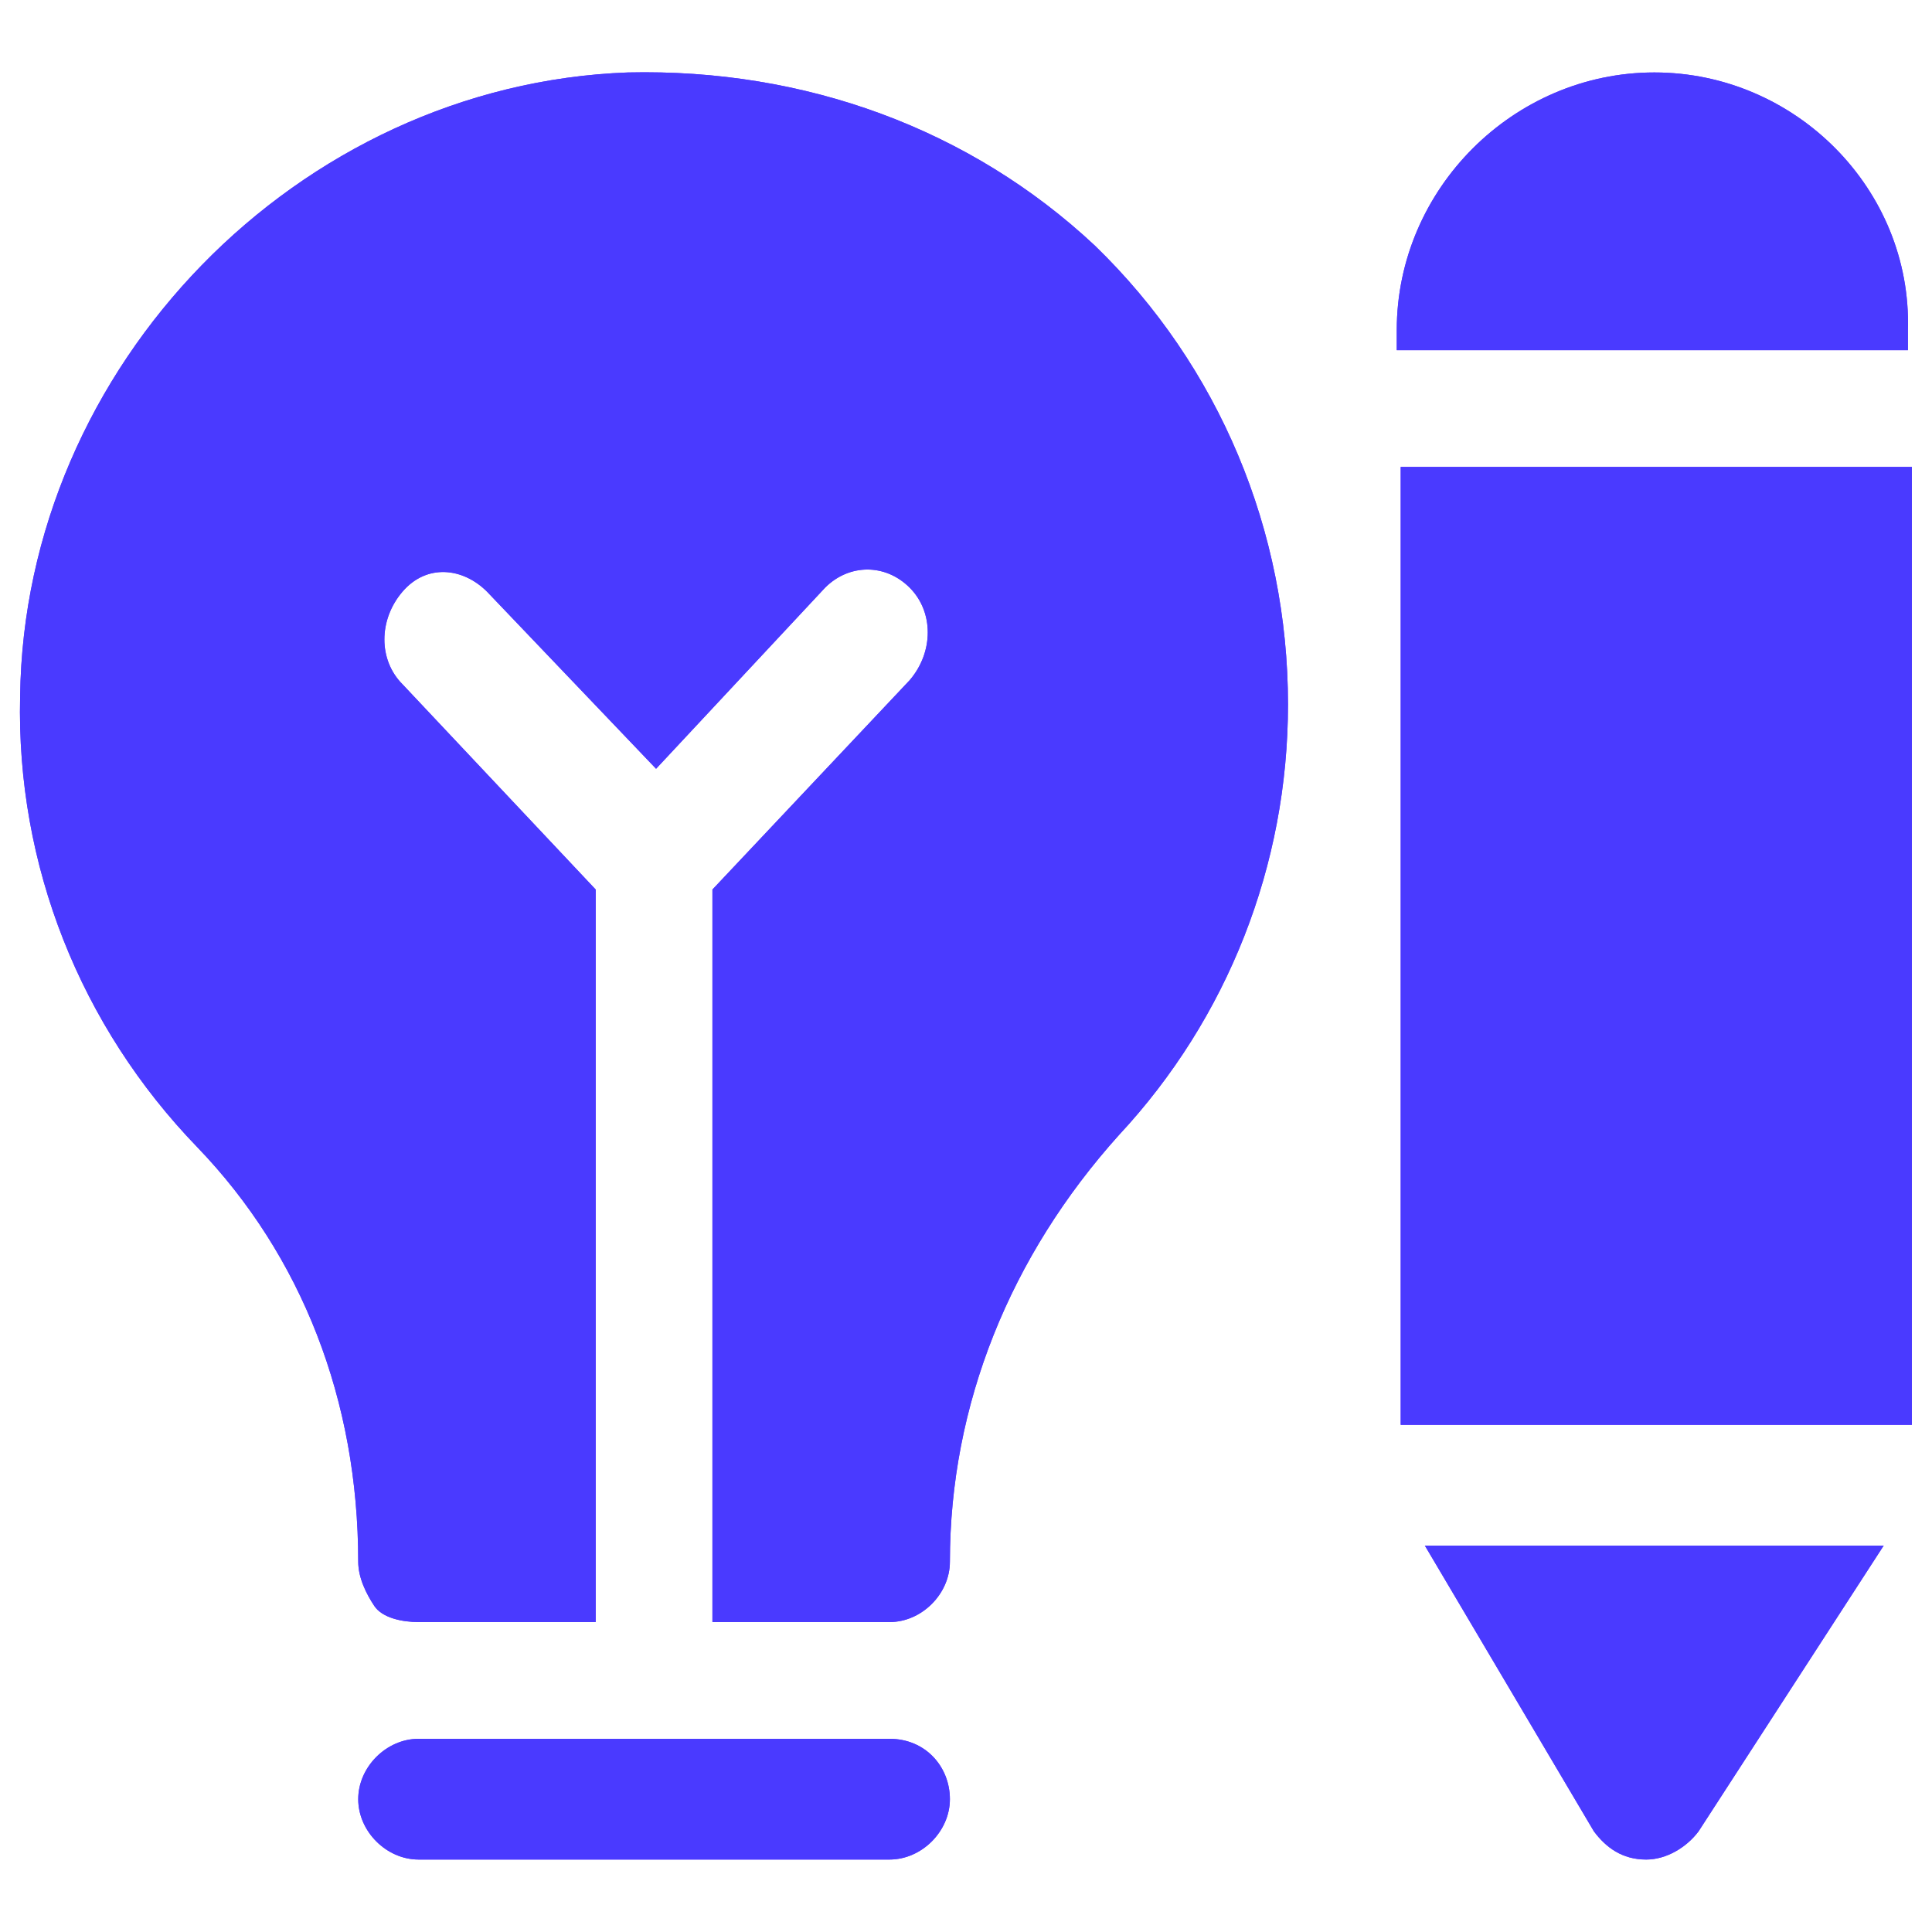 <svg width="24" height="24" viewBox="0 0 24 24" fill="none" xmlns="http://www.w3.org/2000/svg">
<g clip-path="url(#clip0_5790_2462)">
<path d="M11.05 21.6H5.2C4.8 21.6 4.45 21.95 4.45 22.35C4.45 22.75 4.8 23.1 5.2 23.1H11.05C11.45 23.1 11.8 22.75 11.8 22.35C11.8 21.95 11.5 21.6 11.05 21.6Z" fill="#6D3AFF"/>
<path d="M11.05 21.6H5.2C4.8 21.6 4.45 21.95 4.45 22.35C4.45 22.75 4.8 23.1 5.2 23.1H11.05C11.45 23.1 11.8 22.75 11.8 22.35C11.8 21.95 11.5 21.6 11.05 21.6Z" fill="#4A3AFF"/>
<path d="M7.8 0.9C3.7 1.05 0.3 4.55 0.25 8.65C0.2 10.75 1 12.75 2.45 14.25C3.75 15.6 4.45 17.4 4.45 19.4C4.45 19.6 4.55 19.8 4.65 19.95C4.75 20.1 5 20.15 5.2 20.15H7.4V11.05L5 8.5C4.7 8.2 4.7 7.7 5 7.35C5.3 7 5.75 7.05 6.05 7.35L8.15 9.55L10.25 7.3C10.55 7 11 7 11.3 7.3C11.6 7.6 11.6 8.1 11.3 8.45L8.85 11.05V20.15H11.05C11.45 20.15 11.8 19.8 11.8 19.4C11.8 17.45 12.55 15.6 13.9 14.1C15.25 12.65 16 10.75 16 8.75C16 6.6 15.15 4.55 13.6 3.05C12.05 1.6 10 0.85 7.8 0.9Z" fill="#6D3AFF"/>
<path d="M7.8 0.9C3.7 1.05 0.3 4.55 0.25 8.65C0.2 10.75 1 12.75 2.45 14.25C3.75 15.6 4.45 17.4 4.45 19.4C4.45 19.6 4.55 19.8 4.65 19.95C4.75 20.1 5 20.15 5.2 20.15H7.4V11.05L5 8.5C4.7 8.2 4.7 7.7 5 7.35C5.3 7 5.75 7.05 6.05 7.35L8.15 9.55L10.25 7.3C10.55 7 11 7 11.3 7.3C11.6 7.6 11.6 8.1 11.3 8.45L8.85 11.05V20.15H11.05C11.45 20.15 11.8 19.8 11.8 19.4C11.8 17.45 12.55 15.6 13.9 14.1C15.25 12.65 16 10.75 16 8.75C16 6.6 15.15 4.55 13.6 3.05C12.05 1.6 10 0.85 7.8 0.9Z" fill="#4A3AFF"/>
<path d="M17.4 5.8H23.75V17.7H17.4V5.8Z" fill="#6D3AFF"/>
<path d="M17.4 5.8H23.75V17.7H17.4V5.8Z" fill="#4A3AFF"/>
<path d="M19.8 22.75C19.95 22.95 20.15 23.1 20.45 23.1C20.7 23.1 20.95 22.95 21.1 22.75L23.4 19.2H17.7L19.8 22.75Z" fill="#6D3AFF"/>
<path d="M19.8 22.75C19.95 22.95 20.15 23.1 20.45 23.1C20.7 23.1 20.95 22.95 21.1 22.75L23.4 19.2H17.7L19.8 22.75Z" fill="#4A3AFF"/>
<path d="M20.551 0.9C18.801 0.9 17.351 2.35 17.351 4.1V4.35H23.701V4.1C23.751 2.35 22.301 0.9 20.551 0.9Z" fill="#6D3AFF"/>
<path d="M20.551 0.9C18.801 0.9 17.351 2.35 17.351 4.1V4.35H23.701V4.1C23.751 2.35 22.301 0.9 20.551 0.9Z" fill="#4A3AFF"/>
</g>
<defs>
<clipPath id="clip0_5790_2462">
<rect width="24" height="24" fill="white"/>
</clipPath>
</defs>
</svg>
